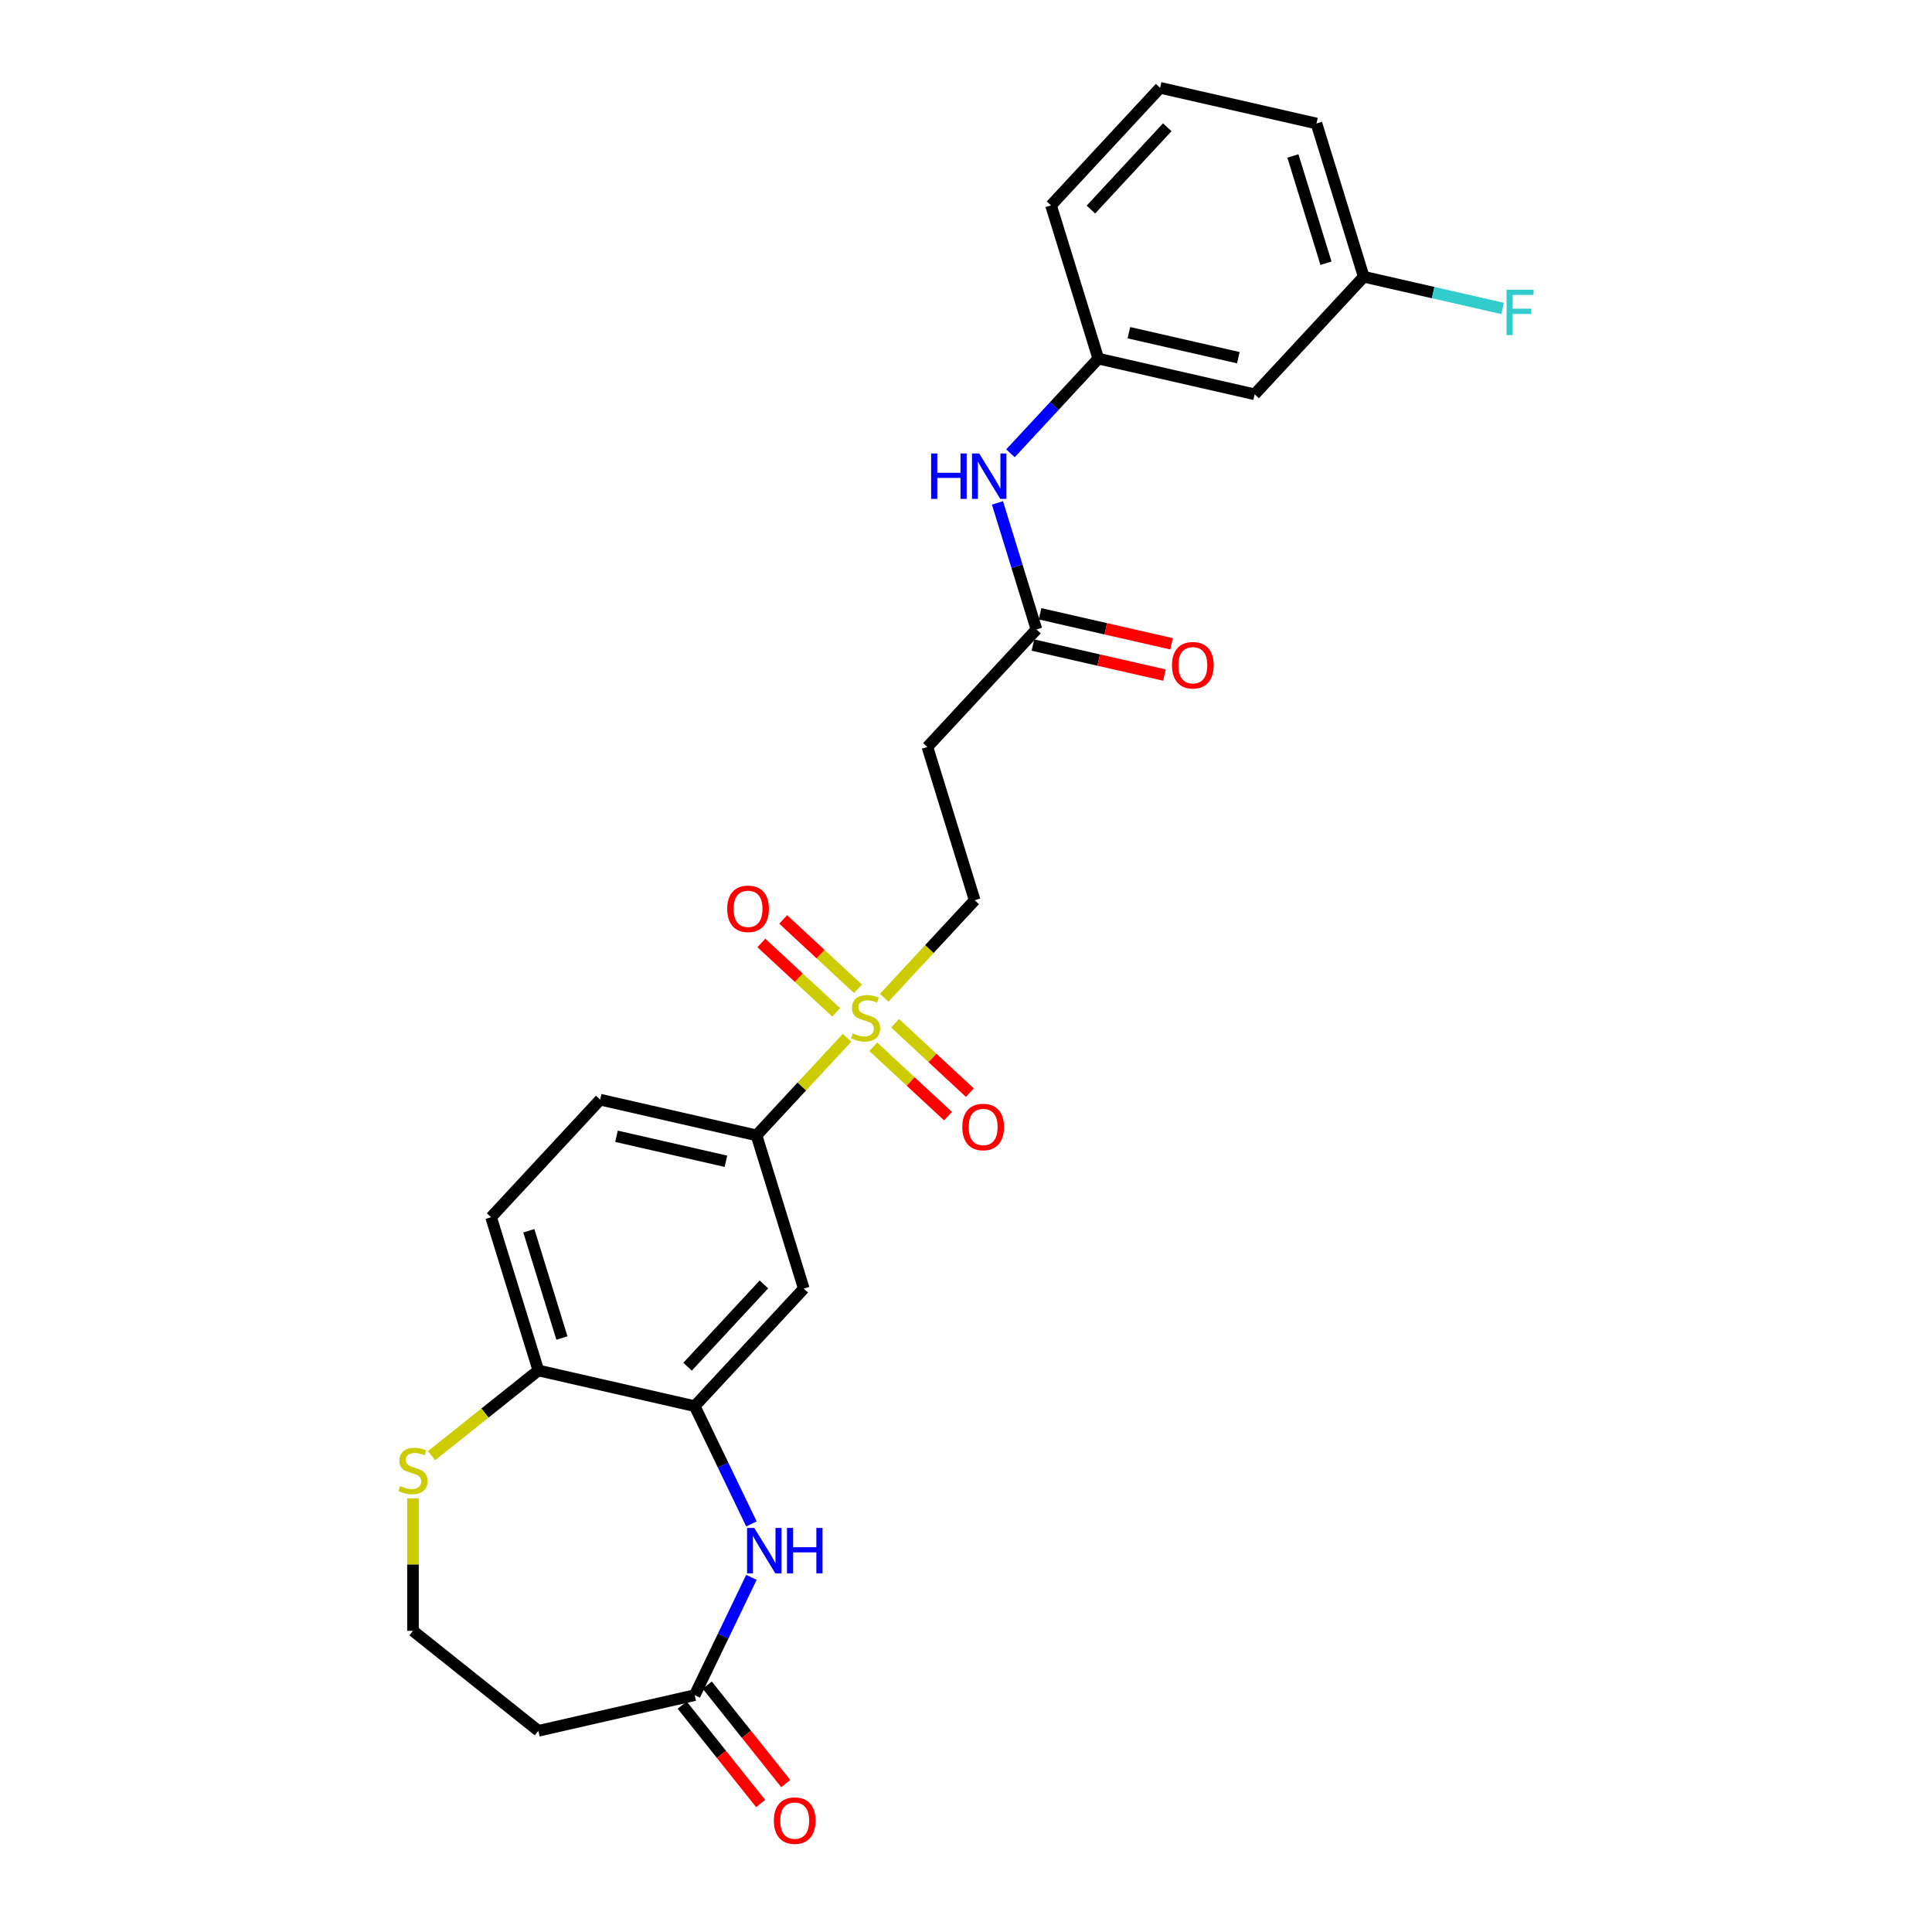 <?xml version='1.0' encoding='iso-8859-1'?>
<svg version='1.1' baseProfile='full'
              xmlns='http://www.w3.org/2000/svg'
                      xmlns:rdkit='http://www.rdkit.org/xml'
                      xmlns:xlink='http://www.w3.org/1999/xlink'
                  xml:space='preserve'
width='1000px' height='1000px' viewBox='0 0 1000 1000'>
<!-- END OF HEADER -->
<rect style='opacity:1.0;fill:#FFFFFF;stroke:none' width='1000' height='1000' x='0' y='0'> </rect>
<path class='bond-2' d='M 438.422,537.166 L 414.998,562.41' style='fill:none;fill-rule:evenodd;stroke:#CCCC00;stroke-width:6px;stroke-linecap:butt;stroke-linejoin:miter;stroke-opacity:1' />
<path class='bond-2' d='M 414.998,562.41 L 391.575,587.655' style='fill:none;fill-rule:evenodd;stroke:#000000;stroke-width:6px;stroke-linecap:butt;stroke-linejoin:miter;stroke-opacity:1' />
<path class='bond-6' d='M 457.646,516.447 L 481.07,491.202' style='fill:none;fill-rule:evenodd;stroke:#CCCC00;stroke-width:6px;stroke-linecap:butt;stroke-linejoin:miter;stroke-opacity:1' />
<path class='bond-6' d='M 481.07,491.202 L 504.493,465.958' style='fill:none;fill-rule:evenodd;stroke:#000000;stroke-width:6px;stroke-linecap:butt;stroke-linejoin:miter;stroke-opacity:1' />
<path class='bond-10' d='M 444.068,511.803 L 424.719,493.849' style='fill:none;fill-rule:evenodd;stroke:#CCCC00;stroke-width:6px;stroke-linecap:butt;stroke-linejoin:miter;stroke-opacity:1' />
<path class='bond-10' d='M 424.719,493.849 L 405.37,475.896' style='fill:none;fill-rule:evenodd;stroke:#FF0000;stroke-width:6px;stroke-linecap:butt;stroke-linejoin:miter;stroke-opacity:1' />
<path class='bond-10' d='M 432.776,523.972 L 413.427,506.019' style='fill:none;fill-rule:evenodd;stroke:#CCCC00;stroke-width:6px;stroke-linecap:butt;stroke-linejoin:miter;stroke-opacity:1' />
<path class='bond-10' d='M 413.427,506.019 L 394.078,488.066' style='fill:none;fill-rule:evenodd;stroke:#FF0000;stroke-width:6px;stroke-linecap:butt;stroke-linejoin:miter;stroke-opacity:1' />
<path class='bond-11' d='M 452,541.81 L 471.349,559.763' style='fill:none;fill-rule:evenodd;stroke:#CCCC00;stroke-width:6px;stroke-linecap:butt;stroke-linejoin:miter;stroke-opacity:1' />
<path class='bond-11' d='M 471.349,559.763 L 490.698,577.716' style='fill:none;fill-rule:evenodd;stroke:#FF0000;stroke-width:6px;stroke-linecap:butt;stroke-linejoin:miter;stroke-opacity:1' />
<path class='bond-11' d='M 463.292,529.64 L 482.641,547.594' style='fill:none;fill-rule:evenodd;stroke:#CCCC00;stroke-width:6px;stroke-linecap:butt;stroke-linejoin:miter;stroke-opacity:1' />
<path class='bond-11' d='M 482.641,547.594 L 501.99,565.547' style='fill:none;fill-rule:evenodd;stroke:#FF0000;stroke-width:6px;stroke-linecap:butt;stroke-linejoin:miter;stroke-opacity:1' />
<path class='bond-0' d='M 388.938,788.78 L 374.26,758.301' style='fill:none;fill-rule:evenodd;stroke:#0000FF;stroke-width:6px;stroke-linecap:butt;stroke-linejoin:miter;stroke-opacity:1' />
<path class='bond-0' d='M 374.26,758.301 L 359.582,727.823' style='fill:none;fill-rule:evenodd;stroke:#000000;stroke-width:6px;stroke-linecap:butt;stroke-linejoin:miter;stroke-opacity:1' />
<path class='bond-4' d='M 388.938,816.438 L 374.26,846.917' style='fill:none;fill-rule:evenodd;stroke:#0000FF;stroke-width:6px;stroke-linecap:butt;stroke-linejoin:miter;stroke-opacity:1' />
<path class='bond-4' d='M 374.26,846.917 L 359.582,877.396' style='fill:none;fill-rule:evenodd;stroke:#000000;stroke-width:6px;stroke-linecap:butt;stroke-linejoin:miter;stroke-opacity:1' />
<path class='bond-1' d='M 359.582,727.823 L 416.042,666.974' style='fill:none;fill-rule:evenodd;stroke:#000000;stroke-width:6px;stroke-linecap:butt;stroke-linejoin:miter;stroke-opacity:1' />
<path class='bond-1' d='M 355.882,707.403 L 395.403,664.81' style='fill:none;fill-rule:evenodd;stroke:#000000;stroke-width:6px;stroke-linecap:butt;stroke-linejoin:miter;stroke-opacity:1' />
<path class='bond-26' d='M 359.582,727.823 L 278.657,709.352' style='fill:none;fill-rule:evenodd;stroke:#000000;stroke-width:6px;stroke-linecap:butt;stroke-linejoin:miter;stroke-opacity:1' />
<path class='bond-3' d='M 391.575,587.655 L 416.042,666.974' style='fill:none;fill-rule:evenodd;stroke:#000000;stroke-width:6px;stroke-linecap:butt;stroke-linejoin:miter;stroke-opacity:1' />
<path class='bond-17' d='M 391.575,587.655 L 310.649,569.184' style='fill:none;fill-rule:evenodd;stroke:#000000;stroke-width:6px;stroke-linecap:butt;stroke-linejoin:miter;stroke-opacity:1' />
<path class='bond-17' d='M 375.742,601.069 L 319.094,588.14' style='fill:none;fill-rule:evenodd;stroke:#000000;stroke-width:6px;stroke-linecap:butt;stroke-linejoin:miter;stroke-opacity:1' />
<path class='bond-13' d='M 359.582,877.396 L 278.657,895.867' style='fill:none;fill-rule:evenodd;stroke:#000000;stroke-width:6px;stroke-linecap:butt;stroke-linejoin:miter;stroke-opacity:1' />
<path class='bond-15' d='M 353.093,882.571 L 373.403,908.039' style='fill:none;fill-rule:evenodd;stroke:#000000;stroke-width:6px;stroke-linecap:butt;stroke-linejoin:miter;stroke-opacity:1' />
<path class='bond-15' d='M 373.403,908.039 L 393.713,933.507' style='fill:none;fill-rule:evenodd;stroke:#FF0000;stroke-width:6px;stroke-linecap:butt;stroke-linejoin:miter;stroke-opacity:1' />
<path class='bond-15' d='M 366.072,872.221 L 386.382,897.689' style='fill:none;fill-rule:evenodd;stroke:#000000;stroke-width:6px;stroke-linecap:butt;stroke-linejoin:miter;stroke-opacity:1' />
<path class='bond-15' d='M 386.382,897.689 L 406.692,923.156' style='fill:none;fill-rule:evenodd;stroke:#FF0000;stroke-width:6px;stroke-linecap:butt;stroke-linejoin:miter;stroke-opacity:1' />
<path class='bond-5' d='M 536.485,325.79 L 480.026,386.639' style='fill:none;fill-rule:evenodd;stroke:#000000;stroke-width:6px;stroke-linecap:butt;stroke-linejoin:miter;stroke-opacity:1' />
<path class='bond-12' d='M 536.485,325.79 L 526.385,293.045' style='fill:none;fill-rule:evenodd;stroke:#000000;stroke-width:6px;stroke-linecap:butt;stroke-linejoin:miter;stroke-opacity:1' />
<path class='bond-12' d='M 526.385,293.045 L 516.284,260.3' style='fill:none;fill-rule:evenodd;stroke:#0000FF;stroke-width:6px;stroke-linecap:butt;stroke-linejoin:miter;stroke-opacity:1' />
<path class='bond-18' d='M 534.638,333.883 L 568.668,341.65' style='fill:none;fill-rule:evenodd;stroke:#000000;stroke-width:6px;stroke-linecap:butt;stroke-linejoin:miter;stroke-opacity:1' />
<path class='bond-18' d='M 568.668,341.65 L 602.698,349.417' style='fill:none;fill-rule:evenodd;stroke:#FF0000;stroke-width:6px;stroke-linecap:butt;stroke-linejoin:miter;stroke-opacity:1' />
<path class='bond-18' d='M 538.333,317.697 L 572.362,325.465' style='fill:none;fill-rule:evenodd;stroke:#000000;stroke-width:6px;stroke-linecap:butt;stroke-linejoin:miter;stroke-opacity:1' />
<path class='bond-18' d='M 572.362,325.465 L 606.392,333.232' style='fill:none;fill-rule:evenodd;stroke:#FF0000;stroke-width:6px;stroke-linecap:butt;stroke-linejoin:miter;stroke-opacity:1' />
<path class='bond-7' d='M 504.493,465.958 L 480.026,386.639' style='fill:none;fill-rule:evenodd;stroke:#000000;stroke-width:6px;stroke-linecap:butt;stroke-linejoin:miter;stroke-opacity:1' />
<path class='bond-8' d='M 278.657,709.352 L 254.19,630.032' style='fill:none;fill-rule:evenodd;stroke:#000000;stroke-width:6px;stroke-linecap:butt;stroke-linejoin:miter;stroke-opacity:1' />
<path class='bond-8' d='M 290.85,692.56 L 273.724,637.037' style='fill:none;fill-rule:evenodd;stroke:#000000;stroke-width:6px;stroke-linecap:butt;stroke-linejoin:miter;stroke-opacity:1' />
<path class='bond-9' d='M 278.657,709.352 L 251.014,731.396' style='fill:none;fill-rule:evenodd;stroke:#000000;stroke-width:6px;stroke-linecap:butt;stroke-linejoin:miter;stroke-opacity:1' />
<path class='bond-9' d='M 251.014,731.396 L 223.371,753.44' style='fill:none;fill-rule:evenodd;stroke:#CCCC00;stroke-width:6px;stroke-linecap:butt;stroke-linejoin:miter;stroke-opacity:1' />
<path class='bond-20' d='M 213.759,775.532 L 213.759,809.823' style='fill:none;fill-rule:evenodd;stroke:#CCCC00;stroke-width:6px;stroke-linecap:butt;stroke-linejoin:miter;stroke-opacity:1' />
<path class='bond-20' d='M 213.759,809.823 L 213.759,844.113' style='fill:none;fill-rule:evenodd;stroke:#000000;stroke-width:6px;stroke-linecap:butt;stroke-linejoin:miter;stroke-opacity:1' />
<path class='bond-14' d='M 523.009,234.626 L 545.743,210.124' style='fill:none;fill-rule:evenodd;stroke:#0000FF;stroke-width:6px;stroke-linecap:butt;stroke-linejoin:miter;stroke-opacity:1' />
<path class='bond-14' d='M 545.743,210.124 L 568.478,185.622' style='fill:none;fill-rule:evenodd;stroke:#000000;stroke-width:6px;stroke-linecap:butt;stroke-linejoin:miter;stroke-opacity:1' />
<path class='bond-27' d='M 278.657,895.867 L 213.759,844.113' style='fill:none;fill-rule:evenodd;stroke:#000000;stroke-width:6px;stroke-linecap:butt;stroke-linejoin:miter;stroke-opacity:1' />
<path class='bond-16' d='M 568.478,185.622 L 649.404,204.093' style='fill:none;fill-rule:evenodd;stroke:#000000;stroke-width:6px;stroke-linecap:butt;stroke-linejoin:miter;stroke-opacity:1' />
<path class='bond-16' d='M 584.311,172.208 L 640.959,185.137' style='fill:none;fill-rule:evenodd;stroke:#000000;stroke-width:6px;stroke-linecap:butt;stroke-linejoin:miter;stroke-opacity:1' />
<path class='bond-24' d='M 568.478,185.622 L 544.011,106.303' style='fill:none;fill-rule:evenodd;stroke:#000000;stroke-width:6px;stroke-linecap:butt;stroke-linejoin:miter;stroke-opacity:1' />
<path class='bond-21' d='M 649.404,204.093 L 705.863,143.245' style='fill:none;fill-rule:evenodd;stroke:#000000;stroke-width:6px;stroke-linecap:butt;stroke-linejoin:miter;stroke-opacity:1' />
<path class='bond-19' d='M 310.649,569.184 L 254.19,630.032' style='fill:none;fill-rule:evenodd;stroke:#000000;stroke-width:6px;stroke-linecap:butt;stroke-linejoin:miter;stroke-opacity:1' />
<path class='bond-22' d='M 705.863,143.245 L 741.794,151.446' style='fill:none;fill-rule:evenodd;stroke:#000000;stroke-width:6px;stroke-linecap:butt;stroke-linejoin:miter;stroke-opacity:1' />
<path class='bond-22' d='M 741.794,151.446 L 777.724,159.647' style='fill:none;fill-rule:evenodd;stroke:#33CCCC;stroke-width:6px;stroke-linecap:butt;stroke-linejoin:miter;stroke-opacity:1' />
<path class='bond-28' d='M 705.863,143.245 L 681.396,63.925' style='fill:none;fill-rule:evenodd;stroke:#000000;stroke-width:6px;stroke-linecap:butt;stroke-linejoin:miter;stroke-opacity:1' />
<path class='bond-28' d='M 686.329,136.24 L 669.202,80.717' style='fill:none;fill-rule:evenodd;stroke:#000000;stroke-width:6px;stroke-linecap:butt;stroke-linejoin:miter;stroke-opacity:1' />
<path class='bond-23' d='M 600.47,45.455 L 544.011,106.303' style='fill:none;fill-rule:evenodd;stroke:#000000;stroke-width:6px;stroke-linecap:butt;stroke-linejoin:miter;stroke-opacity:1' />
<path class='bond-23' d='M 604.171,65.874 L 564.65,108.468' style='fill:none;fill-rule:evenodd;stroke:#000000;stroke-width:6px;stroke-linecap:butt;stroke-linejoin:miter;stroke-opacity:1' />
<path class='bond-25' d='M 600.47,45.455 L 681.396,63.925' style='fill:none;fill-rule:evenodd;stroke:#000000;stroke-width:6px;stroke-linecap:butt;stroke-linejoin:miter;stroke-opacity:1' />
<path  class='atom-0' d='M 441.393 534.875
Q 441.659 534.974, 442.755 535.439
Q 443.85 535.904, 445.046 536.203
Q 446.274 536.468, 447.47 536.468
Q 449.694 536.468, 450.989 535.406
Q 452.284 534.31, 452.284 532.418
Q 452.284 531.123, 451.62 530.326
Q 450.989 529.529, 449.993 529.097
Q 448.997 528.666, 447.337 528.168
Q 445.245 527.537, 443.983 526.939
Q 442.755 526.341, 441.858 525.08
Q 440.995 523.818, 440.995 521.693
Q 440.995 518.738, 442.987 516.912
Q 445.013 515.086, 448.997 515.086
Q 451.719 515.086, 454.807 516.381
L 454.044 518.937
Q 451.221 517.775, 449.096 517.775
Q 446.805 517.775, 445.544 518.738
Q 444.282 519.668, 444.315 521.295
Q 444.315 522.556, 444.946 523.32
Q 445.61 524.084, 446.54 524.515
Q 447.503 524.947, 449.096 525.445
Q 451.221 526.109, 452.483 526.773
Q 453.745 527.437, 454.641 528.798
Q 455.571 530.127, 455.571 532.418
Q 455.571 535.671, 453.38 537.431
Q 451.221 539.158, 447.602 539.158
Q 445.511 539.158, 443.917 538.693
Q 442.356 538.261, 440.497 537.498
L 441.393 534.875
' fill='#CCCC00'/>
<path  class='atom-1' d='M 390.402 790.856
L 398.105 803.307
Q 398.868 804.535, 400.097 806.76
Q 401.325 808.984, 401.392 809.117
L 401.392 790.856
L 404.513 790.856
L 404.513 814.363
L 401.292 814.363
L 393.025 800.75
Q 392.062 799.156, 391.032 797.33
Q 390.036 795.504, 389.738 794.939
L 389.738 814.363
L 386.683 814.363
L 386.683 790.856
L 390.402 790.856
' fill='#0000FF'/>
<path  class='atom-1' d='M 407.335 790.856
L 410.523 790.856
L 410.523 800.85
L 422.542 800.85
L 422.542 790.856
L 425.729 790.856
L 425.729 814.363
L 422.542 814.363
L 422.542 803.506
L 410.523 803.506
L 410.523 814.363
L 407.335 814.363
L 407.335 790.856
' fill='#0000FF'/>
<path  class='atom-10' d='M 207.118 769.174
Q 207.384 769.274, 208.48 769.739
Q 209.575 770.203, 210.771 770.502
Q 211.999 770.768, 213.195 770.768
Q 215.419 770.768, 216.714 769.705
Q 218.009 768.61, 218.009 766.717
Q 218.009 765.422, 217.345 764.625
Q 216.714 763.828, 215.718 763.397
Q 214.722 762.965, 213.062 762.467
Q 210.97 761.836, 209.708 761.239
Q 208.48 760.641, 207.583 759.379
Q 206.72 758.118, 206.72 755.993
Q 206.72 753.038, 208.712 751.211
Q 210.738 749.385, 214.722 749.385
Q 217.445 749.385, 220.532 750.68
L 219.769 753.237
Q 216.947 752.075, 214.822 752.075
Q 212.531 752.075, 211.269 753.038
Q 210.007 753.967, 210.04 755.594
Q 210.04 756.856, 210.671 757.619
Q 211.335 758.383, 212.265 758.815
Q 213.228 759.246, 214.822 759.744
Q 216.947 760.409, 218.208 761.073
Q 219.47 761.737, 220.366 763.098
Q 221.296 764.426, 221.296 766.717
Q 221.296 769.971, 219.105 771.731
Q 216.947 773.457, 213.327 773.457
Q 211.236 773.457, 209.642 772.992
Q 208.081 772.561, 206.222 771.797
L 207.118 769.174
' fill='#CCCC00'/>
<path  class='atom-11' d='M 376.395 470.414
Q 376.395 464.769, 379.184 461.615
Q 381.973 458.461, 387.186 458.461
Q 392.398 458.461, 395.187 461.615
Q 397.976 464.769, 397.976 470.414
Q 397.976 476.124, 395.154 479.378
Q 392.332 482.599, 387.186 482.599
Q 382.006 482.599, 379.184 479.378
Q 376.395 476.158, 376.395 470.414
M 387.186 479.943
Q 390.771 479.943, 392.697 477.552
Q 394.656 475.128, 394.656 470.414
Q 394.656 465.798, 392.697 463.474
Q 390.771 461.117, 387.186 461.117
Q 383.6 461.117, 381.641 463.441
Q 379.715 465.765, 379.715 470.414
Q 379.715 475.162, 381.641 477.552
Q 383.6 479.943, 387.186 479.943
' fill='#FF0000'/>
<path  class='atom-12' d='M 498.092 583.332
Q 498.092 577.687, 500.881 574.533
Q 503.67 571.379, 508.882 571.379
Q 514.095 571.379, 516.884 574.533
Q 519.673 577.687, 519.673 583.332
Q 519.673 589.043, 516.851 592.297
Q 514.029 595.517, 508.882 595.517
Q 503.703 595.517, 500.881 592.297
Q 498.092 589.076, 498.092 583.332
M 508.882 592.861
Q 512.468 592.861, 514.394 590.47
Q 516.353 588.047, 516.353 583.332
Q 516.353 578.717, 514.394 576.392
Q 512.468 574.035, 508.882 574.035
Q 505.297 574.035, 503.338 576.359
Q 501.412 578.683, 501.412 583.332
Q 501.412 588.08, 503.338 590.47
Q 505.297 592.861, 508.882 592.861
' fill='#FF0000'/>
<path  class='atom-13' d='M 481.954 234.717
L 485.141 234.717
L 485.141 244.711
L 497.16 244.711
L 497.16 234.717
L 500.348 234.717
L 500.348 258.225
L 497.16 258.225
L 497.16 247.367
L 485.141 247.367
L 485.141 258.225
L 481.954 258.225
L 481.954 234.717
' fill='#0000FF'/>
<path  class='atom-13' d='M 506.822 234.717
L 514.526 247.168
Q 515.289 248.397, 516.518 250.621
Q 517.746 252.846, 517.813 252.979
L 517.813 234.717
L 520.934 234.717
L 520.934 258.225
L 517.713 258.225
L 509.446 244.611
Q 508.483 243.018, 507.453 241.192
Q 506.457 239.365, 506.158 238.801
L 506.158 258.225
L 503.104 258.225
L 503.104 234.717
L 506.822 234.717
' fill='#0000FF'/>
<path  class='atom-16' d='M 400.546 942.36
Q 400.546 936.716, 403.335 933.561
Q 406.124 930.407, 411.337 930.407
Q 416.549 930.407, 419.338 933.561
Q 422.127 936.716, 422.127 942.36
Q 422.127 948.071, 419.305 951.325
Q 416.483 954.545, 411.337 954.545
Q 406.157 954.545, 403.335 951.325
Q 400.546 948.104, 400.546 942.36
M 411.337 951.889
Q 414.922 951.889, 416.848 949.499
Q 418.807 947.075, 418.807 942.36
Q 418.807 937.745, 416.848 935.421
Q 414.922 933.063, 411.337 933.063
Q 407.751 933.063, 405.792 935.387
Q 403.866 937.712, 403.866 942.36
Q 403.866 947.108, 405.792 949.499
Q 407.751 951.889, 411.337 951.889
' fill='#FF0000'/>
<path  class='atom-19' d='M 606.62 344.327
Q 606.62 338.683, 609.41 335.529
Q 612.199 332.374, 617.411 332.374
Q 622.624 332.374, 625.413 335.529
Q 628.202 338.683, 628.202 344.327
Q 628.202 350.038, 625.38 353.292
Q 622.558 356.513, 617.411 356.513
Q 612.232 356.513, 609.41 353.292
Q 606.62 350.071, 606.62 344.327
M 617.411 353.856
Q 620.997 353.856, 622.923 351.466
Q 624.882 349.042, 624.882 344.327
Q 624.882 339.712, 622.923 337.388
Q 620.997 335.03, 617.411 335.03
Q 613.825 335.03, 611.867 337.355
Q 609.941 339.679, 609.941 344.327
Q 609.941 349.075, 611.867 351.466
Q 613.825 353.856, 617.411 353.856
' fill='#FF0000'/>
<path  class='atom-23' d='M 779.8 149.962
L 793.778 149.962
L 793.778 152.651
L 782.954 152.651
L 782.954 159.79
L 792.583 159.79
L 792.583 162.512
L 782.954 162.512
L 782.954 173.469
L 779.8 173.469
L 779.8 149.962
' fill='#33CCCC'/>
</svg>
